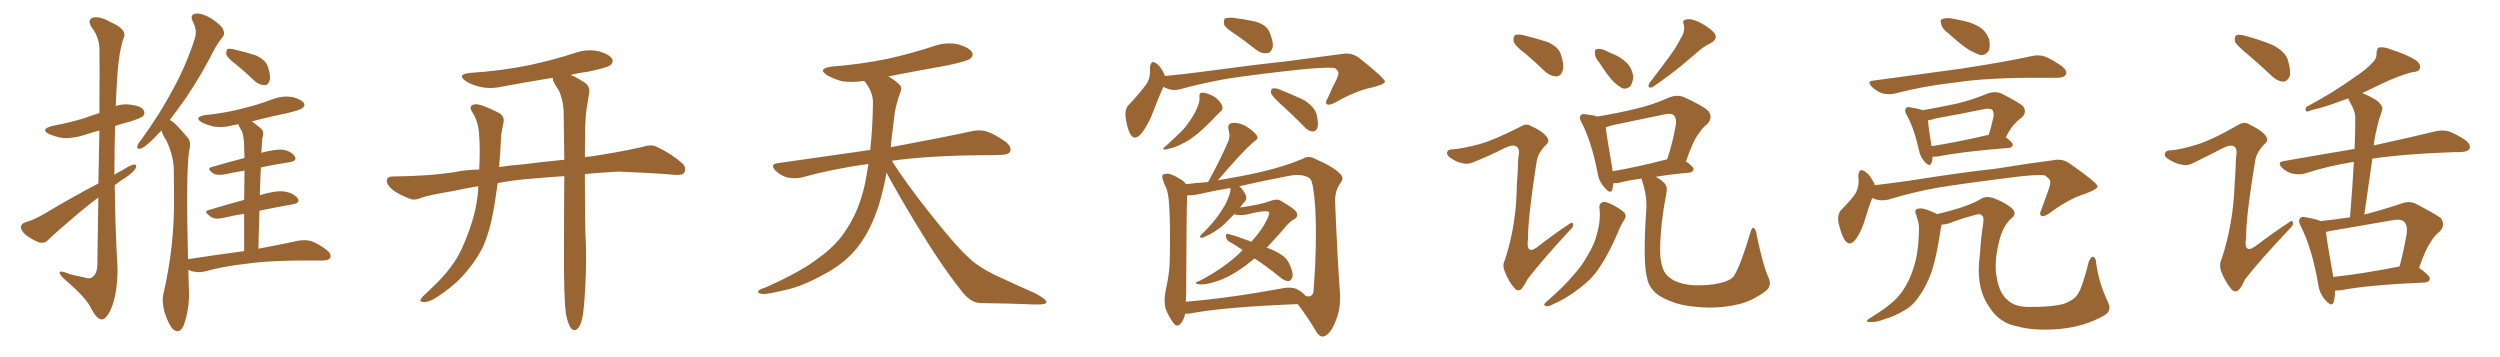 <svg xmlns="http://www.w3.org/2000/svg" xmlns:xlink="http://www.w3.org/1999/xlink" width="1050" height="150"><path fill="#996633" padding="10" d="M41.31 77.05L41.31 77.05Q41.60 64.45 41.75 54.79L41.75 54.79Q38.53 55.66 35.45 56.69L35.45 56.69Q30.76 58.15 26.66 58.01L26.66 58.01Q23.14 57.42 20.80 56.40L20.80 56.40Q16.55 54.35 21.97 52.88L21.97 52.88Q29.15 51.56 35.30 49.66L35.30 49.66Q38.53 48.49 41.75 47.46L41.75 47.46Q41.89 23.00 41.75 20.21L41.75 20.21Q41.46 15.38 38.67 11.72L38.67 11.72Q36.47 8.50 38.82 7.47L38.82 7.47Q41.75 6.59 46.29 9.23L46.29 9.23Q54.05 12.45 51.71 16.55L51.71 16.55Q49.66 23.00 49.07 35.30L49.07 35.30Q48.78 39.99 48.63 44.53L48.63 44.53Q51.56 43.51 54.79 43.95L54.79 43.95Q59.33 44.53 60.35 46.29L60.35 46.29Q61.08 47.46 60.06 48.78L60.06 48.78Q59.33 49.51 54.93 50.98L54.93 50.98Q51.42 51.86 48.34 52.88L48.34 52.88Q48.05 63.13 48.05 73.39L48.05 73.39Q49.66 72.36 51.42 71.48L51.42 71.48Q54.79 69.29 56.25 69.14L56.25 69.14Q57.86 68.99 56.84 70.90L56.84 70.90Q55.52 72.80 52.73 74.56L52.73 74.56Q50.39 76.03 48.19 77.78L48.19 77.78Q48.34 95.07 49.37 112.65L49.37 112.65Q49.37 123.19 46.73 129.49L46.73 129.49Q44.68 134.33 42.48 134.18L42.48 134.18Q40.43 133.74 38.09 129.20L38.09 129.20Q36.18 125.10 27.83 117.92L27.83 117.92Q25.20 115.72 25.05 114.70L25.05 114.70Q24.76 113.23 29.30 115.14L29.30 115.14Q32.08 115.87 35.16 116.46L35.16 116.46Q37.65 117.33 38.67 116.46L38.67 116.46Q40.72 115.14 40.87 111.47L40.87 111.47Q41.16 95.65 41.31 82.91L41.31 82.91Q37.50 85.84 33.54 89.06L33.54 89.06Q23.00 98.00 20.21 100.78L20.21 100.78Q18.75 102.39 16.41 101.81L16.41 101.81Q13.33 100.63 10.55 98.44L10.55 98.44Q8.64 96.53 8.79 95.21L8.79 95.21Q8.94 93.90 10.84 93.31L10.84 93.31Q14.06 92.43 18.90 89.65L18.90 89.65Q29.30 83.35 41.31 77.05ZM99.17 27.10L99.17 27.10Q95.65 24.46 95.07 23.00L95.07 23.00Q94.92 21.24 95.51 20.65L95.51 20.65Q96.24 20.21 98.44 20.80L98.44 20.80Q103.13 21.83 107.52 23.29L107.52 23.29Q111.62 25.20 112.50 27.98L112.50 27.98Q113.82 31.93 113.23 33.84L113.23 33.84Q112.65 35.74 111.18 35.74L111.18 35.74Q109.13 35.74 107.23 34.28L107.23 34.28Q103.13 30.32 99.17 27.10ZM102.54 105.47L102.54 105.47L102.54 105.47Q102.54 96.53 102.54 89.79L102.54 89.79Q98.00 90.53 93.60 91.55L93.60 91.55Q90.23 92.29 88.48 90.97L88.48 90.97Q85.11 88.77 87.74 88.18L87.74 88.18Q94.63 86.13 102.54 83.94L102.54 83.94Q102.69 76.46 102.69 71.63L102.69 71.63Q98.44 72.36 94.34 73.24L94.34 73.24Q90.97 73.83 89.50 72.80L89.50 72.80Q86.57 70.75 88.92 70.17L88.92 70.17Q95.21 68.26 102.69 66.36L102.69 66.36Q102.54 62.99 102.54 61.96L102.54 61.96Q102.54 57.86 101.66 55.22L101.66 55.22Q100.63 53.61 100.05 52.15L100.05 52.15Q98.73 52.44 97.85 52.59L97.85 52.59Q93.75 53.76 89.79 53.17L89.79 53.17Q86.72 52.44 84.81 51.42L84.81 51.42Q81.15 49.22 86.13 48.34L86.13 48.34Q94.78 47.46 101.95 45.56L101.95 45.56Q108.54 43.95 114.70 41.60L114.70 41.60Q118.65 40.14 122.75 40.72L122.75 40.72Q126.56 41.75 127.59 43.21L127.59 43.21Q128.32 44.38 127.00 45.41L127.00 45.41Q126.27 46.14 120.85 47.46L120.85 47.46Q112.94 49.07 105.76 50.98L105.76 50.98Q107.67 52.29 109.86 54.20L109.86 54.20Q111.04 55.52 110.16 58.15L110.16 58.15Q110.01 60.06 109.86 62.84L109.86 62.84Q109.72 63.57 109.72 64.16L109.72 64.16Q115.28 62.70 118.51 62.84L118.51 62.84Q122.31 63.43 123.78 65.63L123.78 65.63Q124.95 67.53 121.73 68.12L121.73 68.12Q115.72 68.99 109.57 70.31L109.57 70.31Q109.28 75.88 109.13 82.03L109.13 82.03Q109.28 81.88 109.42 81.88L109.42 81.88Q115.72 79.98 119.38 80.42L119.38 80.42Q123.19 81.01 124.95 83.20L124.95 83.20Q126.42 85.25 122.75 85.84L122.75 85.84Q116.16 87.01 108.98 88.48L108.98 88.48Q108.69 95.95 108.54 104.44L108.54 104.44Q118.80 102.54 125.39 101.07L125.39 101.07Q128.32 100.63 130.66 101.22L130.66 101.22Q133.59 102.25 137.26 105.03L137.26 105.03Q139.31 106.79 138.72 108.25L138.72 108.25Q138.13 109.42 135.50 109.42L135.50 109.42Q133.45 109.42 131.10 109.42L131.10 109.42Q113.96 109.28 103.71 110.74L103.71 110.74Q94.04 111.77 85.55 114.11L85.55 114.11Q83.50 114.55 80.71 113.96L80.71 113.96Q79.69 113.53 79.10 113.38L79.10 113.38Q79.25 118.07 79.39 123.34L79.39 123.34Q79.39 130.37 77.20 136.52L77.20 136.52Q75.44 140.63 72.66 138.28L72.66 138.28Q70.90 136.52 69.14 131.25L69.14 131.25Q67.82 126.27 68.70 123.19L68.70 123.19Q73.24 103.27 73.10 83.94L73.10 83.94Q73.10 77.20 72.95 70.02L72.95 70.02Q72.51 64.45 69.73 58.74L69.73 58.74Q68.41 56.98 67.82 54.79L67.82 54.79Q65.92 56.84 64.16 58.59L64.16 58.59Q60.64 61.96 59.18 62.40L59.18 62.40Q57.28 62.84 57.71 61.38L57.71 61.38Q57.86 60.35 59.18 58.89L59.18 58.89Q67.24 47.75 72.66 37.50L72.66 37.50Q78.37 27.10 81.88 15.97L81.88 15.97Q82.91 12.74 81.01 9.08L81.01 9.08Q79.54 6.15 82.18 5.71L82.18 5.71Q84.81 5.42 88.77 7.76L88.77 7.76Q93.16 10.69 93.75 12.45L93.75 12.45Q94.63 14.36 93.31 15.82L93.31 15.82Q90.82 18.75 88.04 24.61L88.04 24.61Q81.30 37.06 75 45.41L75 45.41Q73.10 48.05 71.34 50.39L71.34 50.39Q72.95 51.27 74.27 52.73L74.27 52.73Q76.32 54.79 78.96 58.01L78.96 58.01Q80.42 59.62 79.39 63.72L79.39 63.72Q78.08 72.80 78.96 108.84L78.96 108.84Q91.55 106.93 102.54 105.47ZM237.74 132.13L237.74 132.13L237.74 132.13Q236.72 124.95 236.87 103.27L236.87 103.27Q236.87 87.16 237.01 73.97L237.01 73.97Q230.42 74.41 223.68 75L223.68 75Q215.77 75.59 209.03 76.90L209.03 76.90Q208.30 81.74 207.71 85.84L207.71 85.84Q206.10 96.09 203.03 103.27L203.03 103.27Q199.66 110.16 193.95 116.31L193.95 116.31Q189.99 120.56 183.69 124.66L183.69 124.66Q180.47 126.86 178.13 126.86L178.13 126.86Q176.22 126.86 176.66 125.83L176.66 125.83Q177.10 124.80 179.30 122.90L179.30 122.90Q181.64 120.70 183.98 118.36L183.98 118.36Q191.75 110.45 194.97 102.10L194.97 102.10Q200.24 89.79 200.83 79.54L200.83 79.54Q200.83 78.81 200.83 78.22L200.83 78.22Q195.41 79.10 190.87 80.13L190.87 80.13Q179.59 82.03 176.95 83.06L176.95 83.06Q174.32 84.23 172.56 83.64L172.56 83.64Q167.87 81.88 165.23 79.98L165.23 79.98Q162.45 77.78 162.45 75.88L162.45 75.88Q162.60 74.12 164.79 74.12L164.79 74.12Q180.62 73.97 191.31 72.22L191.31 72.22Q195.41 71.34 201.27 71.19L201.27 71.19Q201.71 62.26 201.27 57.28L201.27 57.28Q201.12 51.86 198.78 47.75L198.78 47.75Q196.29 44.38 199.37 43.80L199.37 43.80Q201.86 43.51 209.03 47.17L209.03 47.17Q212.26 48.63 211.38 51.86L211.38 51.86Q211.08 53.47 210.50 56.54L210.50 56.54Q210.21 63.87 209.62 70.17L209.62 70.17Q214.31 69.43 220.02 68.99L220.02 68.99Q226.32 68.12 237.01 67.09L237.01 67.09Q236.87 55.66 236.72 46.44L236.72 46.44Q236.43 41.31 234.52 37.65L234.52 37.65Q233.35 36.18 232.76 34.72L232.76 34.72Q232.03 33.54 232.18 32.67L232.18 32.67Q221.34 34.42 211.08 36.33L211.08 36.33Q206.10 37.50 201.56 36.47L201.56 36.47Q198.05 35.60 195.70 34.13L195.70 34.13Q191.60 31.20 197.46 30.62L197.46 30.62Q210.64 29.74 222.22 27.39L222.22 27.39Q232.47 25.20 241.85 22.12L241.85 22.12Q246.68 20.51 251.51 21.53L251.51 21.53Q256.05 22.85 257.08 24.76L257.08 24.76Q257.81 26.07 256.35 27.39L256.35 27.39Q255.03 28.42 246.68 30.18L246.68 30.18Q242.87 30.62 239.65 31.49L239.65 31.49Q241.99 32.37 245.65 34.72L245.65 34.72Q248.00 36.47 247.41 39.26L247.41 39.26Q246.97 42.04 246.39 45.70L246.39 45.70Q245.95 48.19 245.80 52.59L245.80 52.59Q245.65 59.77 245.65 66.06L245.65 66.06Q246.68 65.77 247.71 65.77L247.71 65.77Q258.69 64.16 269.38 61.82L269.38 61.82Q273.34 60.50 275.54 61.52L275.54 61.52Q282.13 64.60 286.67 68.70L286.67 68.70Q288.43 70.61 287.40 72.51L287.40 72.51Q286.52 73.83 282.86 73.39L282.86 73.39Q274.80 72.66 259.72 72.07L259.72 72.07Q251.95 72.51 245.65 73.10L245.65 73.10Q245.65 95.51 246.09 102.98L246.09 102.98Q246.39 114.99 245.36 127.29L245.36 127.29Q244.92 132.86 244.04 135.50L244.04 135.50Q243.16 137.99 241.85 138.57L241.85 138.57Q240.67 138.87 239.79 137.84L239.79 137.84Q238.62 136.23 237.74 132.13ZM372.36 72.51L372.36 72.51L372.36 72.51Q371.19 78.96 369.29 85.55L369.29 85.55Q365.92 96.39 360.50 103.42L360.50 103.42Q355.81 109.57 348.34 113.96L348.34 113.96Q338.67 119.53 331.93 121.29L331.93 121.29Q322.56 123.63 320.21 123.49L320.21 123.49Q317.72 123.05 318.60 122.17L318.60 122.17Q319.04 121.44 321.24 120.85L321.24 120.85Q336.77 113.96 343.95 108.25L343.95 108.25Q351.56 102.83 355.66 96.09L355.66 96.09Q361.67 87.01 363.87 74.12L363.87 74.12Q364.31 71.48 364.75 68.85L364.75 68.85Q349.80 70.90 336.62 74.56L336.62 74.56Q333.98 75.15 330.76 74.56L330.76 74.56Q327.98 73.83 325.63 71.63L325.63 71.63Q323.29 68.99 326.51 68.55L326.51 68.55Q347.31 65.63 365.48 62.99L365.48 62.99Q366.50 54.05 366.65 43.07L366.65 43.07Q366.65 38.53 362.99 33.98L362.99 33.98Q358.01 34.72 353.61 34.13L353.61 34.13Q350.10 33.11 347.46 31.64L347.46 31.64Q343.07 28.86 349.22 27.98L349.22 27.98Q362.11 26.95 373.24 24.61L373.24 24.61Q383.06 22.41 392.29 19.34L392.29 19.34Q397.41 17.58 402.39 18.60L402.39 18.60Q407.23 20.07 408.25 21.97L408.25 21.97Q408.98 23.29 407.52 24.61L407.52 24.61Q406.35 25.63 398.29 27.39L398.29 27.39Q385.11 29.74 373.10 32.08L373.10 32.08Q375.88 33.69 377.64 35.45L377.64 35.45Q379.10 36.62 378.22 38.53L378.22 38.53Q375.88 44.82 375.44 50.24L375.44 50.24Q375 53.61 374.56 57.57L374.56 57.57Q374.27 59.62 374.12 61.82L374.12 61.82Q395.51 57.86 408.25 55.08L408.25 55.08Q411.62 54.35 414.40 55.22L414.40 55.22Q417.92 56.40 422.46 59.62L422.46 59.62Q425.10 61.82 424.22 63.72L424.22 63.72Q423.49 65.04 420.41 65.04L420.41 65.04Q416.89 65.19 412.94 65.19L412.94 65.19Q390.09 65.33 374.56 67.53L374.56 67.53Q380.86 77.49 391.55 90.82L391.55 90.82Q402.39 104.59 408.69 109.86L408.69 109.86Q413.38 113.67 421.88 117.33L421.88 117.33Q428.47 120.41 434.77 123.19L434.77 123.19Q439.60 125.68 439.45 127.00L439.45 127.00Q439.31 128.03 434.77 127.88L434.77 127.88Q424.07 127.44 411.62 127.29L411.62 127.29Q407.37 127.00 403.71 122.02L403.71 122.02Q395.36 111.62 384.38 93.46L384.38 93.46Q375.59 78.81 372.36 72.51ZM519.43 14.79L519.43 14.79Q514.75 11.87 514.16 10.40L514.16 10.40Q513.87 8.35 514.45 7.76L514.45 7.76Q515.48 7.32 517.82 7.47L517.82 7.47Q522.80 8.06 527.34 9.08L527.34 9.08Q531.74 10.40 533.06 13.18L533.06 13.18Q534.96 17.58 534.52 19.92L534.52 19.92Q533.79 22.12 532.32 22.27L532.32 22.27Q529.98 22.71 527.64 20.95L527.64 20.95Q523.39 17.58 519.43 14.79ZM488.67 36.47L488.67 36.47Q486.77 40.43 484.42 46.73L484.42 46.73Q482.37 52.15 479.59 55.81L479.59 55.81Q476.37 59.77 474.46 55.81L474.46 55.81Q473.29 53.32 472.71 48.93L472.71 48.93Q472.41 46.00 473.88 44.24L473.88 44.24Q478.13 39.84 481.20 35.74L481.20 35.74Q482.81 33.54 482.96 30.76L482.96 30.76Q483.11 29.44 482.96 28.42L482.96 28.42Q483.40 24.61 486.04 26.95L486.04 26.95Q487.79 28.27 489.26 31.79L489.26 31.79Q489.26 31.79 489.26 31.93L489.26 31.93Q497.02 31.20 504.64 30.18L504.64 30.18Q526.32 27.25 540.09 25.78L540.09 25.78Q553.42 24.02 564.40 22.56L564.40 22.56Q567.92 22.12 571.00 24.46L571.00 24.46Q581.54 32.81 581.69 34.28L581.69 34.28Q581.54 35.45 576.12 36.77L576.12 36.77Q569.53 38.09 561.04 42.92L561.04 42.92Q558.40 44.38 557.37 43.80L557.37 43.80Q556.35 43.07 557.67 41.16L557.67 41.16Q559.42 37.06 561.33 33.40L561.33 33.40Q562.21 31.49 562.06 30.91L562.06 30.91Q562.50 30.03 560.60 28.56L560.60 28.56Q557.67 28.13 546.53 29.15L546.53 29.15Q527.64 31.20 516.06 32.96L516.06 32.96Q505.66 34.72 495.56 37.50L495.56 37.50Q491.89 38.38 488.67 36.47ZM503.76 40.58L503.76 40.58Q503.61 39.11 504.64 38.96L504.64 38.96Q506.10 38.82 508.45 39.84L508.45 39.84Q510.64 40.72 512.11 42.48L512.11 42.48Q513.43 44.09 513.43 45.12L513.43 45.12Q513.57 46.29 512.55 46.88L512.55 46.88Q512.11 47.31 511.52 47.90L511.52 47.90Q506.25 53.47 503.03 56.10L503.03 56.10Q499.51 59.03 496.29 60.50L496.29 60.50Q493.80 61.82 491.16 62.40L491.16 62.40Q489.70 62.84 489.11 62.84L489.11 62.84Q487.94 62.40 488.96 61.96L488.96 61.96Q494.38 56.98 496.73 54.64L496.73 54.64Q498.93 52.15 500.83 49.07L500.83 49.07Q502.59 46.29 503.61 43.07L503.61 43.07Q503.91 41.60 503.76 40.58ZM537.01 42.92L537.01 42.92Q534.23 40.28 533.79 38.96L533.79 38.96Q533.79 37.35 534.38 37.21L534.38 37.21Q535.11 36.91 536.87 37.35L536.87 37.35Q542.72 39.70 547.71 42.04L547.71 42.04Q552.54 45.12 553.13 48.78L553.13 48.78Q553.86 52.29 553.27 53.76L553.27 53.76Q552.69 55.22 551.37 55.22L551.37 55.22Q549.61 55.08 548.14 53.61L548.14 53.61Q542.43 47.75 537.01 42.92ZM497.75 131.69L497.75 131.69Q497.46 133.89 496.00 135.79L496.00 135.79Q494.38 137.70 492.92 135.79L492.92 135.79Q491.02 133.30 489.55 129.64L489.55 129.64Q488.67 125.98 489.70 121.44L489.70 121.44Q491.31 114.26 491.31 108.40L491.31 108.40Q491.60 93.90 491.02 85.84L491.02 85.84Q490.72 80.42 489.40 78.08L489.40 78.08Q488.67 76.76 488.53 75.73L488.53 75.73Q487.65 73.83 488.67 73.24L488.67 73.24Q490.28 72.66 491.75 73.24L491.75 73.24Q493.80 73.97 495.26 75L495.26 75Q497.46 76.03 498.05 77.34L498.05 77.34Q501.71 76.90 507.42 76.46L507.42 76.46Q513.28 65.63 516.06 58.89L516.06 58.89Q516.65 56.54 516.06 54.79L516.06 54.79Q515.33 52.15 517.24 51.71L517.24 51.71Q520.31 51.27 523.54 53.17L523.54 53.17Q526.61 55.08 527.93 56.98L527.93 56.98Q528.81 58.30 526.46 59.62L526.46 59.62Q521.19 64.31 511.52 75.73L511.52 75.73Q515.48 75 520.46 74.12L520.46 74.12Q536.57 71.19 547.27 66.65L547.27 66.65Q549.46 65.19 552.25 66.65L552.25 66.65Q560.30 70.17 563.09 73.24L563.09 73.24Q564.55 74.85 563.09 76.76L563.09 76.76Q560.60 79.98 560.74 84.81L560.74 84.81Q561.77 109.72 562.79 123.05L562.79 123.05Q563.23 130.22 560.45 136.08L560.45 136.08Q558.11 141.21 555.47 141.36L555.47 141.36Q553.86 141.36 552.39 138.57L552.39 138.57Q549.17 133.15 545.07 127.73L545.07 127.73Q514.16 128.91 499.66 131.69L499.66 131.69Q498.63 131.84 497.75 131.69ZM545.21 121.73L545.21 121.73L545.21 121.73Q547.27 122.90 548.29 124.22L548.29 124.22Q551.07 125.24 551.66 122.46L551.66 122.46Q551.95 118.95 552.39 110.89L552.39 110.89Q552.98 97.41 552.39 87.16L552.39 87.16Q551.66 76.32 550.20 75L550.20 75Q547.12 72.66 540.82 73.97L540.82 73.97Q530.71 75.88 520.46 78.22L520.46 78.22Q521.92 79.25 523.24 82.03L523.24 82.03Q523.68 83.35 523.10 84.38L523.10 84.38Q522.22 85.25 520.90 87.01L520.90 87.01Q520.75 87.01 520.75 87.16L520.75 87.16Q529.25 85.99 533.20 84.52L533.20 84.52Q536.28 83.35 537.74 84.23L537.74 84.23Q544.19 87.89 544.63 89.36L544.63 89.36Q545.36 91.11 543.46 92.14L543.46 92.14Q541.55 93.02 538.33 97.12L538.33 97.12Q535.11 100.78 532.03 104.00L532.03 104.00Q536.13 105.47 538.48 107.23L538.48 107.23Q540.53 108.54 541.55 110.89L541.55 110.89Q543.60 115.43 542.58 116.89L542.58 116.89Q541.99 118.07 541.11 118.07L541.11 118.07Q539.21 117.92 537.30 116.16L537.30 116.16Q531.88 111.77 526.90 108.54L526.90 108.54Q525.15 110.01 523.24 111.47L523.24 111.47Q516.65 116.31 511.23 118.07L511.23 118.07Q506.10 119.82 503.47 119.38L503.47 119.38Q500.68 119.09 504.20 117.77L504.20 117.77Q514.45 112.35 521.19 105.76L521.19 105.76Q521.48 105.18 521.92 105.03L521.92 105.03Q518.99 102.98 516.36 101.51L516.36 101.51Q515.04 100.78 514.89 99.32L514.89 99.32Q514.89 97.85 515.92 98.29L515.92 98.29Q519.43 99.17 525.59 101.51L525.59 101.51Q528.81 97.85 530.57 95.07L530.57 95.07Q533.20 90.67 533.06 89.21L533.06 89.21Q532.32 87.89 522.95 90.23L522.95 90.23Q519.87 90.53 518.41 89.94L518.41 89.94Q516.80 91.55 515.33 93.02L515.33 93.02Q513.28 95.21 510.94 96.68L510.94 96.68Q509.47 97.85 506.25 99.32L506.25 99.32Q505.52 99.76 504.64 99.90L504.64 99.90Q504.05 99.90 504.05 99.32L504.05 99.32Q504.20 98.73 504.79 98.29L504.79 98.29Q508.45 94.78 511.23 91.11L511.23 91.11Q513.43 88.04 514.75 85.69L514.75 85.69Q515.63 83.79 516.50 81.45L516.50 81.45Q516.94 79.69 516.80 79.10L516.80 79.10Q516.65 78.96 516.65 78.96L516.65 78.96Q511.52 79.83 506.69 80.86L506.69 80.86Q501.42 82.18 498.63 82.03L498.63 82.03Q498.63 82.03 498.63 82.18L498.63 82.18Q498.34 84.67 498.19 121.29L498.19 121.29Q498.19 124.37 498.05 126.71L498.05 126.71Q516.21 125.24 538.33 121.14L538.33 121.14Q542.87 120.26 545.21 121.73ZM640.72 22.56L640.72 22.56Q636.33 19.34 635.74 17.43L635.74 17.43Q635.45 15.38 636.33 14.79L636.33 14.79Q637.50 14.21 639.84 14.79L639.84 14.79Q645.26 16.11 649.80 17.58L649.80 17.58Q654.49 19.63 655.52 22.71L655.52 22.71Q657.13 27.54 656.25 29.88L656.25 29.88Q655.52 31.93 653.76 32.08L653.76 32.08Q651.27 32.08 649.07 30.18L649.07 30.18Q644.82 26.07 640.72 22.56ZM621.53 60.50L621.53 60.50Q627.69 58.74 638.38 53.32L638.38 53.32Q640.87 51.71 642.63 52.73L642.63 52.73Q648.19 55.22 649.66 57.57L649.66 57.57Q651.12 59.47 649.22 60.94L649.22 60.94Q646.00 64.16 645.41 67.68L645.41 67.68Q641.75 90.97 641.75 100.34L641.75 100.34Q640.72 108.11 646.88 102.83L646.88 102.83Q652.73 98.29 658.89 94.19L658.89 94.19Q660.50 93.02 660.64 94.04L660.64 94.04Q661.08 95.21 659.33 96.68L659.33 96.68Q647.31 109.72 641.60 117.19L641.60 117.19Q639.84 120.56 638.82 121.58L638.82 121.58Q637.35 122.61 635.89 120.85L635.89 120.85Q633.69 118.21 632.23 114.55L632.23 114.55Q630.76 111.47 632.08 109.13L632.08 109.13Q636.91 94.34 637.06 77.93L637.06 77.93Q637.50 72.22 637.65 66.50L637.65 66.50Q638.53 62.70 637.06 61.67L637.06 61.67Q635.74 60.35 631.79 62.26L631.79 62.26Q625.49 65.48 618.46 68.26L618.46 68.26Q616.41 69.14 614.21 68.55L614.21 68.55Q612.01 68.26 608.79 66.06L608.79 66.06Q607.32 64.75 607.91 63.72L607.91 63.72Q608.20 62.70 610.40 62.70L610.40 62.70Q614.36 62.40 621.53 60.50ZM671.78 26.37L671.78 26.37Q669.87 24.17 669.87 22.41L669.87 22.41Q669.73 20.65 670.61 20.65L670.61 20.65Q672.07 20.21 674.27 21.24L674.27 21.24Q675.73 21.97 677.20 22.56L677.20 22.56Q680.86 24.02 683.20 26.37L683.20 26.37Q685.40 28.56 685.99 32.08L685.99 32.08Q685.84 34.42 684.81 36.18L684.81 36.18Q683.20 37.65 681.30 37.06L681.30 37.06Q679.69 36.18 677.78 34.42L677.78 34.42Q675.44 32.08 671.78 26.37ZM705.91 16.11L705.91 16.11Q707.81 13.18 707.23 10.55L707.23 10.55Q706.35 8.35 708.25 8.20L708.25 8.20Q710.16 7.62 713.82 9.38L713.82 9.38Q717.77 11.43 719.97 13.77L719.97 13.77Q721.73 16.26 718.65 18.02L718.65 18.02Q715.28 19.63 712.50 22.27L712.50 22.27Q709.28 24.90 706.05 27.69L706.05 27.69Q701.66 31.35 694.04 36.62L694.04 36.62Q691.41 37.35 692.87 34.72L692.87 34.72Q696.97 29.44 700.63 24.46L700.63 24.46Q703.56 20.65 705.91 16.11ZM671.78 87.45L671.78 87.45Q671.48 85.40 673.39 84.81L673.39 84.81Q674.71 84.67 677.49 86.13L677.49 86.13Q681.59 88.33 682.47 89.65L682.47 89.65Q683.20 90.97 682.18 92.29L682.18 92.29Q680.57 94.92 679.54 97.56L679.54 97.56Q675.73 106.49 672.07 111.91L672.07 111.91Q668.70 117.19 663.28 121.14L663.28 121.14Q657.71 125.54 651.42 128.17L651.42 128.17Q650.10 128.91 649.07 128.47L649.07 128.47Q648.05 128.17 649.07 127.15L649.07 127.15Q657.71 119.53 660.94 115.43L660.94 115.43Q664.45 111.62 666.80 107.23L666.80 107.23Q669.73 102.54 670.75 98.14L670.75 98.14Q672.36 92.43 671.78 87.45ZM742.53 116.02L742.53 116.02Q744.58 119.97 741.50 122.31L741.50 122.31Q736.38 126.12 730.96 127.59L730.96 127.59Q724.66 129.20 717.92 129.20L717.92 129.20Q709.57 129.05 703.71 127.29L703.71 127.29Q698.14 125.39 695.36 123.05L695.36 123.05Q692.43 120.26 691.85 117.04L691.85 117.04Q689.94 110.74 691.41 88.33L691.41 88.33Q691.85 82.62 689.94 76.76L689.94 76.76Q689.50 75.59 689.50 75L689.50 75Q683.79 75.73 680.13 76.76L680.13 76.76Q678.66 77.05 677.64 76.90L677.64 76.90Q677.34 78.52 677.20 79.54L677.20 79.54Q676.46 81.88 673.83 78.66L673.83 78.66Q671.48 76.17 670.90 72.22L670.90 72.22Q668.41 59.47 664.31 51.56L664.31 51.56Q662.99 49.22 664.01 48.34L664.01 48.34Q664.45 47.61 666.21 48.05L666.21 48.05Q669.14 48.34 670.90 48.93L670.90 48.93Q679.10 47.61 687.01 45.70L687.01 45.70Q694.04 44.09 701.22 40.87L701.22 40.87Q704.44 39.70 707.08 40.72L707.08 40.72Q715.14 44.38 717.48 46.58L717.48 46.58Q719.53 49.22 717.19 52.00L717.19 52.00Q715.14 53.47 713.38 56.25L713.38 56.25Q711.18 58.89 708.11 67.82L708.11 67.82Q711.33 70.02 711.33 71.04L711.33 71.04Q711.04 72.36 709.57 72.51L709.57 72.51Q701.22 73.24 695.36 74.27L695.36 74.27Q697.41 75.29 698.88 76.76L698.88 76.76Q700.49 78.22 699.90 81.01L699.90 81.01Q697.41 93.90 697.27 104.00L697.27 104.00Q697.12 110.45 699.02 114.11L699.02 114.11Q700.05 116.16 703.27 117.92L703.27 117.92Q707.08 119.68 711.91 119.82L711.91 119.82Q717.63 119.97 722.17 118.95L722.17 118.95Q726.71 117.92 728.17 116.02L728.17 116.02Q730.96 111.77 735.06 98.00L735.06 98.00Q735.79 95.21 736.67 95.80L736.67 95.80Q737.70 96.68 737.84 99.02L737.84 99.02Q740.63 111.91 742.53 116.02ZM700.05 66.94L700.05 66.94L700.05 66.94Q700.05 66.94 700.20 66.94L700.20 66.94Q702.39 60.50 703.86 52.44L703.86 52.44Q704.30 49.80 702.98 48.34L702.98 48.34Q701.81 47.46 699.02 48.05L699.02 48.05Q688.33 50.24 677.20 52.59L677.20 52.59Q675.73 53.03 674.41 53.47L674.41 53.47Q674.85 57.42 677.20 71.04L677.20 71.04Q677.20 71.48 677.34 71.92L677.34 71.92Q687.60 70.17 700.05 66.94ZM818.41 14.06L818.41 14.06Q815.77 12.16 815.33 10.25L815.33 10.25Q814.75 8.20 815.63 8.06L815.63 8.06Q817.09 7.32 819.73 7.76L819.73 7.76Q821.48 8.06 823.39 8.50L823.39 8.50Q827.78 9.23 831.01 11.13L831.01 11.13Q833.94 12.74 835.40 16.41L835.40 16.41Q835.99 18.90 835.40 21.09L835.40 21.09Q834.08 23.29 831.74 23.14L831.74 23.14Q829.98 22.56 827.20 21.09L827.20 21.09Q823.83 19.04 818.41 14.06ZM786.91 33.84L786.91 33.84Q806.69 31.20 823.54 28.86L823.54 28.86Q842.58 25.93 853.27 23.58L853.27 23.58Q856.20 22.85 858.84 23.73L858.84 23.73Q862.06 25.05 866.02 27.83L866.02 27.83Q868.51 29.88 867.63 31.35L867.63 31.35Q866.89 32.67 864.11 32.67L864.11 32.67Q861.33 32.67 858.11 32.67L858.11 32.67Q834.81 32.52 820.75 34.72L820.75 34.72Q807.57 36.18 796.00 39.26L796.00 39.26Q793.51 39.84 790.72 39.26L790.72 39.26Q788.09 38.38 786.18 36.47L786.18 36.47Q783.84 33.98 786.91 33.84ZM811.67 65.77L811.67 65.77Q811.67 67.38 811.23 68.41L811.23 68.41Q810.50 70.46 808.15 67.68L808.15 67.68Q806.54 65.92 805.96 63.13L805.96 63.13Q803.91 53.76 800.83 48.34L800.83 48.34Q799.66 46.29 800.54 45.41L800.54 45.41Q800.98 44.68 802.44 45.12L802.44 45.12Q806.10 45.70 807.57 46.29L807.57 46.29Q814.89 44.97 821.92 43.51L821.92 43.51Q828.52 41.89 835.25 39.11L835.25 39.11Q838.18 38.23 840.53 39.26L840.53 39.26Q847.27 42.63 849.61 44.53L849.61 44.53Q851.51 47.02 849.17 49.37L849.17 49.37Q847.71 50.24 846.24 52.00L846.24 52.00Q844.63 53.32 842.43 57.71L842.43 57.71Q845.36 59.77 845.36 60.79L845.36 60.79Q845.21 61.96 843.75 62.11L843.75 62.11Q823.68 63.72 814.45 65.63L814.45 65.63Q812.99 65.92 811.67 65.77ZM834.96 56.69L834.96 56.69Q835.11 56.69 835.25 56.69L835.25 56.69Q836.43 53.03 837.30 48.93L837.30 48.93Q837.45 47.31 836.87 46.29L836.87 46.29Q835.84 45.26 833.20 45.85L833.20 45.85Q823.24 47.90 812.70 49.80L812.70 49.80Q811.08 50.39 809.77 50.54L809.77 50.54Q809.91 53.32 811.23 61.38L811.23 61.38Q821.78 59.77 834.96 56.69ZM786.33 83.20L786.33 83.20Q785.01 86.43 783.54 91.41L783.54 91.41Q782.08 96.53 779.74 100.05L779.74 100.05Q776.81 104.30 774.46 100.34L774.46 100.34Q773.14 97.85 772.12 93.31L772.12 93.31Q771.68 90.23 773.14 88.33L773.14 88.33Q776.66 84.81 779.00 81.74L779.00 81.74Q780.47 79.54 780.62 76.32L780.62 76.32Q780.62 75 780.47 73.97L780.47 73.97Q780.76 70.02 783.54 72.22L783.54 72.22Q785.30 73.39 787.21 77.05L787.21 77.05Q787.21 77.34 787.35 77.78L787.35 77.78Q794.82 76.90 802.00 75.88L802.00 75.88Q824.12 72.36 837.89 70.90L837.89 70.90Q851.51 68.70 862.65 67.24L862.65 67.24Q866.31 66.50 869.53 68.85L869.53 68.85Q880.81 76.76 880.96 78.22L880.96 78.22Q880.96 79.54 875.54 81.45L875.54 81.45Q868.95 83.50 861.04 89.36L861.04 89.36Q858.40 91.26 857.37 90.67L857.37 90.67Q856.35 89.94 857.37 88.04L857.37 88.04Q858.98 83.64 860.45 79.54L860.45 79.54Q861.18 77.49 861.04 76.90L861.04 76.90Q861.62 75.59 858.84 73.68L858.84 73.68Q855.91 73.10 844.48 74.56L844.48 74.56Q825.73 76.90 813.87 78.81L813.87 78.81Q803.32 80.71 793.21 83.79L793.21 83.79Q789.55 84.67 786.33 83.20ZM815.48 94.34L815.48 94.34L815.48 94.34Q815.04 95.65 814.89 97.56L814.89 97.56Q813.28 107.96 811.38 113.82L811.38 113.82Q809.03 120.41 806.25 124.07L806.25 124.07Q803.47 128.47 799.80 130.37L799.80 130.37Q796.00 132.71 791.60 134.03L791.60 134.03Q788.09 135.35 786.33 135.21L786.33 135.21Q782.37 135.50 785.45 133.59L785.45 133.59Q793.51 128.61 796.73 125.10L796.73 125.10Q799.22 122.46 801.12 118.80L801.12 118.80Q803.17 114.99 804.64 109.13L804.64 109.13Q805.81 104.00 805.96 96.97L805.96 96.97Q806.10 94.48 805.52 92.58L805.52 92.58Q805.08 91.41 804.93 90.53L804.93 90.53Q803.76 88.33 805.22 87.74L805.22 87.74Q807.28 87.01 811.38 88.92L811.38 88.92Q812.70 89.36 813.57 89.94L813.57 89.94Q827.05 86.72 832.03 83.50L832.03 83.50Q834.38 82.03 838.04 83.50L838.04 83.50Q843.16 85.55 845.36 87.89L845.36 87.89Q847.12 89.94 844.78 91.70L844.78 91.70Q841.41 94.78 839.94 100.20L839.94 100.20Q837.30 109.86 838.62 116.60L838.62 116.60Q839.79 123.34 843.31 126.12L843.31 126.12Q846.09 128.76 851.51 128.91L851.51 128.91Q861.47 129.05 866.89 127.59L866.89 127.59Q871.14 125.98 872.61 123.63L872.61 123.63Q874.51 121.00 877.29 109.86L877.29 109.86Q878.32 107.81 878.76 107.81L878.76 107.81Q879.64 107.81 880.22 109.13L880.22 109.13Q881.25 118.51 885.35 126.86L885.35 126.86Q887.11 130.52 883.89 132.42L883.89 132.42Q875.68 137.11 865.43 138.13L865.43 138.13Q854.44 139.16 846.83 136.96L846.83 136.96Q841.26 135.94 837.30 131.40L837.30 131.40Q832.62 125.68 831.59 119.38L831.59 119.38Q830.57 113.96 831.59 106.49L831.59 106.49Q832.03 99.46 832.91 94.19L832.91 94.19Q833.35 91.11 832.47 90.53L832.47 90.53Q831.74 89.50 829.10 90.38L829.10 90.38Q824.71 91.55 820.61 93.02L820.61 93.02Q818.26 94.19 815.48 94.34ZM943.36 22.27L943.36 22.27Q939.26 18.90 938.67 17.43L938.67 17.43Q938.38 15.38 939.26 14.79L939.26 14.79Q940.28 14.36 942.63 14.94L942.63 14.94Q948.78 16.55 954.49 18.90L954.49 18.90Q959.91 21.68 960.94 25.34L960.94 25.34Q962.26 29.88 961.67 32.08L961.67 32.08Q960.64 34.13 959.18 34.28L959.18 34.28Q956.84 34.28 954.64 32.37L954.64 32.37Q948.78 26.81 943.36 22.27ZM980.71 122.02L980.71 122.02Q980.71 124.95 980.13 126.86L980.13 126.86Q979.39 129.20 976.61 125.98L976.61 125.98Q973.97 123.05 973.54 118.65L973.54 118.65Q970.90 104.00 966.36 95.07L966.36 95.07Q965.04 92.58 966.06 91.70L966.06 91.70Q966.50 90.82 968.41 91.26L968.41 91.26Q972.80 91.99 974.71 92.87L974.71 92.87Q981.15 92.14 987.01 91.26L987.01 91.26Q988.04 78.96 988.62 67.97L988.62 67.97Q977.64 69.73 968.26 72.80L968.26 72.80Q966.06 73.54 962.99 72.95L962.99 72.95Q960.35 72.36 958.45 70.46L958.45 70.46Q956.25 68.12 959.03 67.68L959.03 67.68Q974.85 64.89 988.92 62.55L988.92 62.55Q989.21 55.81 989.21 49.66L989.21 49.66Q989.36 46.73 986.57 42.19L986.57 42.19Q986.28 41.46 986.28 41.31L986.28 41.31Q985.25 41.75 984.67 41.89L984.67 41.89Q975.73 45.26 971.19 46.14L971.19 46.14Q969.43 46.88 968.85 46.88L968.85 46.88Q967.97 46.44 968.55 44.97L968.55 44.97Q980.27 38.67 987.74 33.25L987.74 33.25Q993.75 29.30 996.09 26.66L996.09 26.66Q998.29 24.76 998.14 22.41L998.14 22.41Q998.14 20.51 999.17 19.92L999.17 19.92Q1001.51 19.63 1003.86 20.65L1003.86 20.65Q1011.18 23.00 1014.70 25.34L1014.70 25.34Q1016.89 26.95 1016.31 28.86L1016.31 28.86Q1015.87 30.18 1013.09 30.32L1013.09 30.32Q1006.93 31.93 999.76 35.45L999.76 35.45Q996.09 37.21 992.14 39.11L992.14 39.11Q994.92 40.14 998.44 42.33L998.44 42.33Q1001.07 44.68 1000.49 46.14L1000.49 46.14Q1000.05 47.90 999.17 50.24L999.17 50.24Q998.44 53.03 997.56 57.13L997.56 57.13Q997.12 59.18 996.97 61.08L996.97 61.08Q1012.94 57.57 1022.61 55.22L1022.61 55.22Q1025.39 54.49 1028.17 55.08L1028.17 55.08Q1031.40 56.10 1035.50 58.89L1035.50 58.89Q1037.84 60.64 1037.26 62.40L1037.26 62.40Q1036.52 63.72 1033.74 63.87L1033.74 63.87Q1031.10 63.87 1027.88 64.01L1027.88 64.01Q1008.69 64.75 996.39 66.65L996.39 66.65Q994.78 78.08 993.02 90.09L993.02 90.09Q1000.05 88.33 1008.40 85.55L1008.40 85.55Q1011.77 84.23 1014.55 85.55L1014.55 85.55Q1022.46 89.65 1025.10 91.55L1025.10 91.55Q1027.29 94.48 1024.66 97.27L1024.66 97.27Q1022.46 98.88 1020.70 101.95L1020.70 101.95Q1018.65 104.88 1016.02 112.50L1016.02 112.50Q1020.56 115.72 1020.56 117.04L1020.56 117.04Q1020.26 118.51 1018.51 118.65L1018.51 118.65Q994.48 119.68 983.35 121.88L983.35 121.88Q982.03 122.02 980.71 122.02ZM979.98 116.31L979.98 116.31Q992.29 114.99 1007.81 111.91L1007.81 111.91Q1009.57 105.32 1010.89 97.71L1010.89 97.71Q1011.18 94.63 1009.72 93.16L1009.72 93.16Q1008.40 91.85 1005.18 92.43L1005.18 92.43Q992.29 94.63 978.96 96.97L978.96 96.97Q977.78 97.27 976.90 97.41L976.90 97.41Q977.34 101.66 979.98 116.31ZM923.44 60.50L923.44 60.50L923.44 60.50Q929.59 58.45 939.84 52.59L939.84 52.59Q942.33 50.98 944.24 52.00L944.24 52.00Q949.80 54.64 951.56 56.98L951.56 56.98Q953.03 59.03 951.12 60.50L951.12 60.50Q947.75 63.87 947.17 67.53L947.17 67.53Q943.36 90.38 943.36 99.76L943.36 99.76Q942.04 107.81 948.63 102.39L948.63 102.39Q954.79 97.71 961.08 93.60L961.08 93.60Q962.84 92.14 962.99 93.46L962.99 93.46Q963.43 94.48 961.52 96.24L961.52 96.24Q948.78 109.72 942.92 117.33L942.92 117.33Q941.31 121.00 939.99 122.02L939.99 122.02Q938.38 123.05 936.91 121.14L936.91 121.14Q934.57 118.21 933.11 114.55L933.11 114.55Q931.79 111.33 933.11 108.69L933.11 108.69Q937.94 94.04 938.53 77.64L938.53 77.64Q938.96 71.78 939.11 66.36L939.11 66.36Q939.84 62.40 938.38 61.52L938.38 61.52Q936.91 60.50 933.25 62.40L933.25 62.40Q927.25 65.48 920.65 68.70L920.65 68.70Q918.46 69.73 916.26 69.14L916.26 69.14Q913.92 68.85 910.40 66.65L910.40 66.65Q908.79 65.63 909.38 64.31L909.38 64.31Q909.67 63.13 911.87 63.13L911.87 63.13Q915.97 62.84 923.44 60.50Z"/></svg>